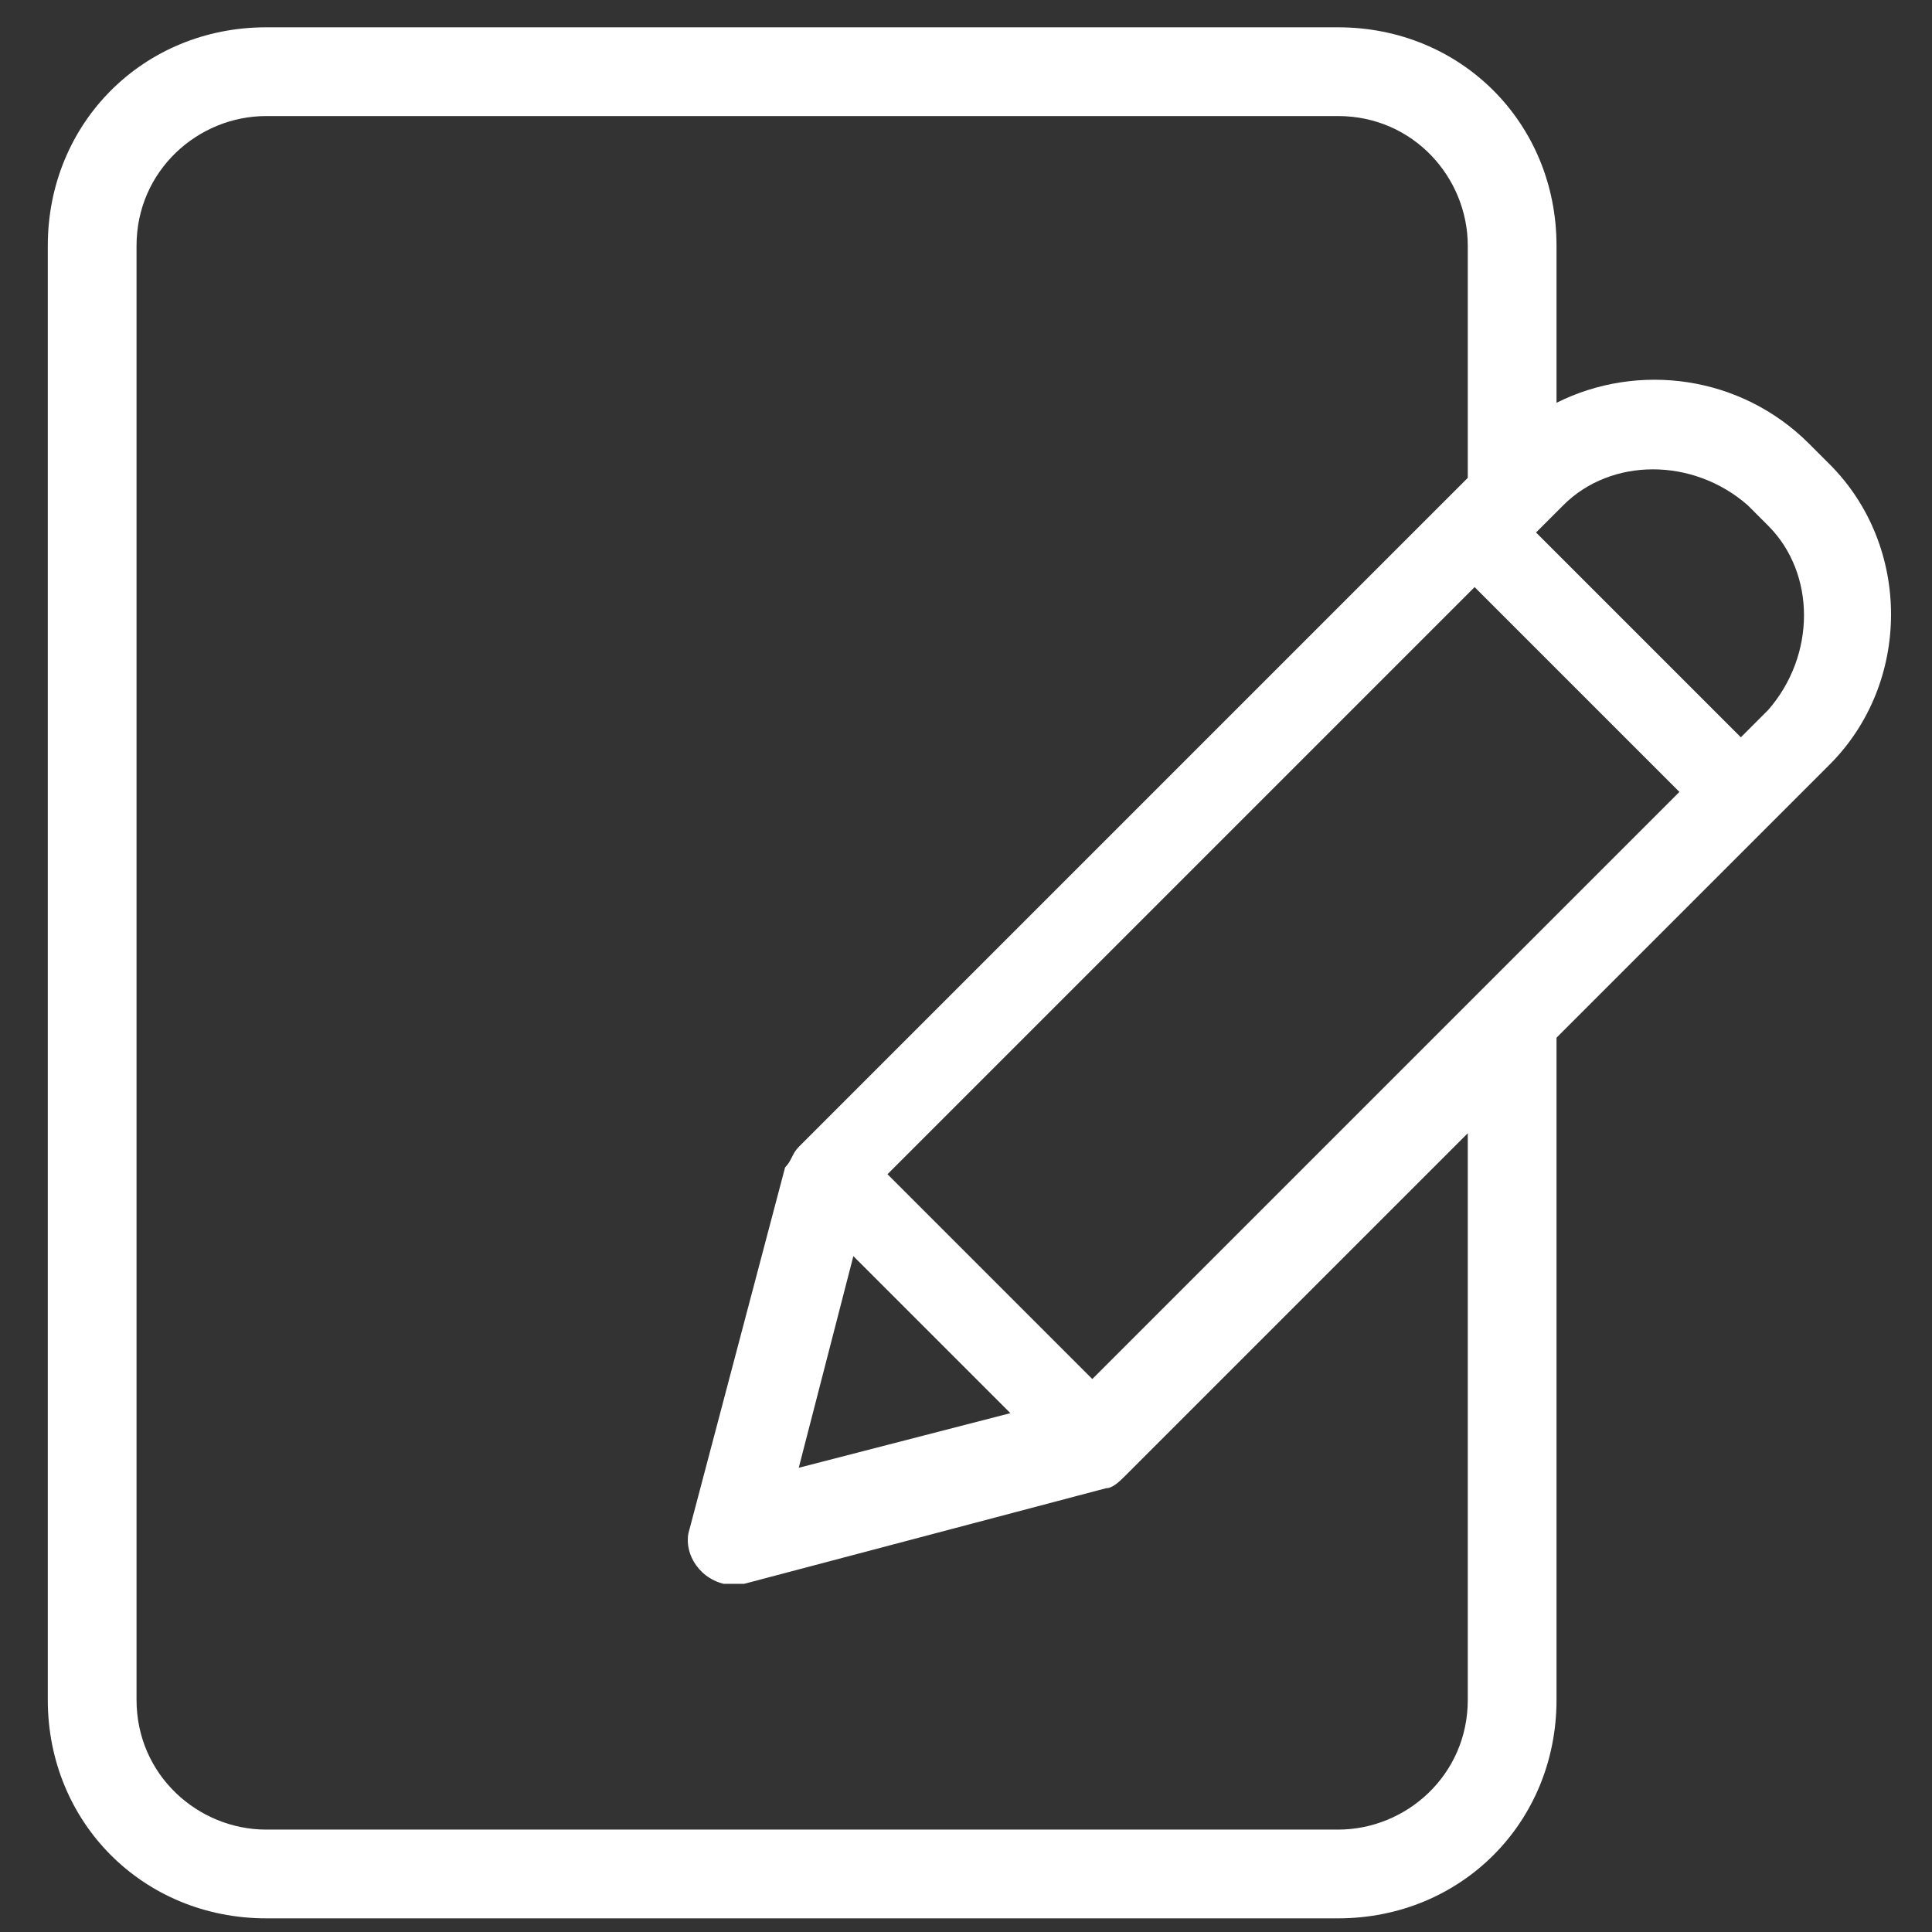<?xml version="1.0" encoding="utf-8"?>
<!-- Generator: Adobe Illustrator 24.1.2, SVG Export Plug-In . SVG Version: 6.00 Build 0)  -->
<svg version="1.1" id="sign-up" xmlns="http://www.w3.org/2000/svg" xmlns:xlink="http://www.w3.org/1999/xlink" x="0px" y="0px"
	 viewBox="0 0 28.3 28.3" style="enable-background:new 0 0 28.3 28.3;" xml:space="preserve">
<rect x="0" y="0" width="28.3" height="28.3" fill="#333333" stroke="none"/>
<style type="text/css">
	.st0{fill:#FFFFFF;}
</style>
<g>
	<path id="_1159632" class="st0" d="M26.5,6.5c-1-1-2.5-1.2-3.7-0.6V3.6c0-1.8-1.4-3.2-3.2-3.2H3.9c-1.8,0-3.2,1.4-3.2,3.2v21.3
		c0,1.8,1.4,3.2,3.2,3.2h15.7c1.8,0,3.2-1.4,3.2-3.2v-9.7l4-4C28,10,28,8,26.8,6.8c0,0,0,0,0,0L26.5,6.5z M12.5,18.4l2.3,2.3
		l-3.1,0.8L12.5,18.4z M16,20.2l-3-3l8.6-8.6l3,3L16,20.2z M21.5,24.9c0,1.1-0.9,1.9-1.9,1.9H3.9C2.9,26.8,2,26,2,24.9V3.6
		c0-1.1,0.9-1.9,1.9-1.9h15.7c1.1,0,1.9,0.9,1.9,1.9V7l-9.8,9.8c-0.1,0.1-0.1,0.2-0.2,0.3l-1.4,5.3c-0.1,0.3,0.1,0.7,0.5,0.8
		c0.1,0,0.2,0,0.3,0l5.3-1.4c0.1,0,0.2-0.1,0.3-0.2l5-5L21.5,24.9z M25.9,10.4l-0.4,0.4l-3-3l0.4-0.4c0.7-0.7,1.9-0.7,2.7,0l0.3,0.3
		C26.6,8.4,26.6,9.6,25.9,10.4C25.9,10.4,25.9,10.4,25.9,10.4L25.9,10.4z"/>
</g>
</svg>
